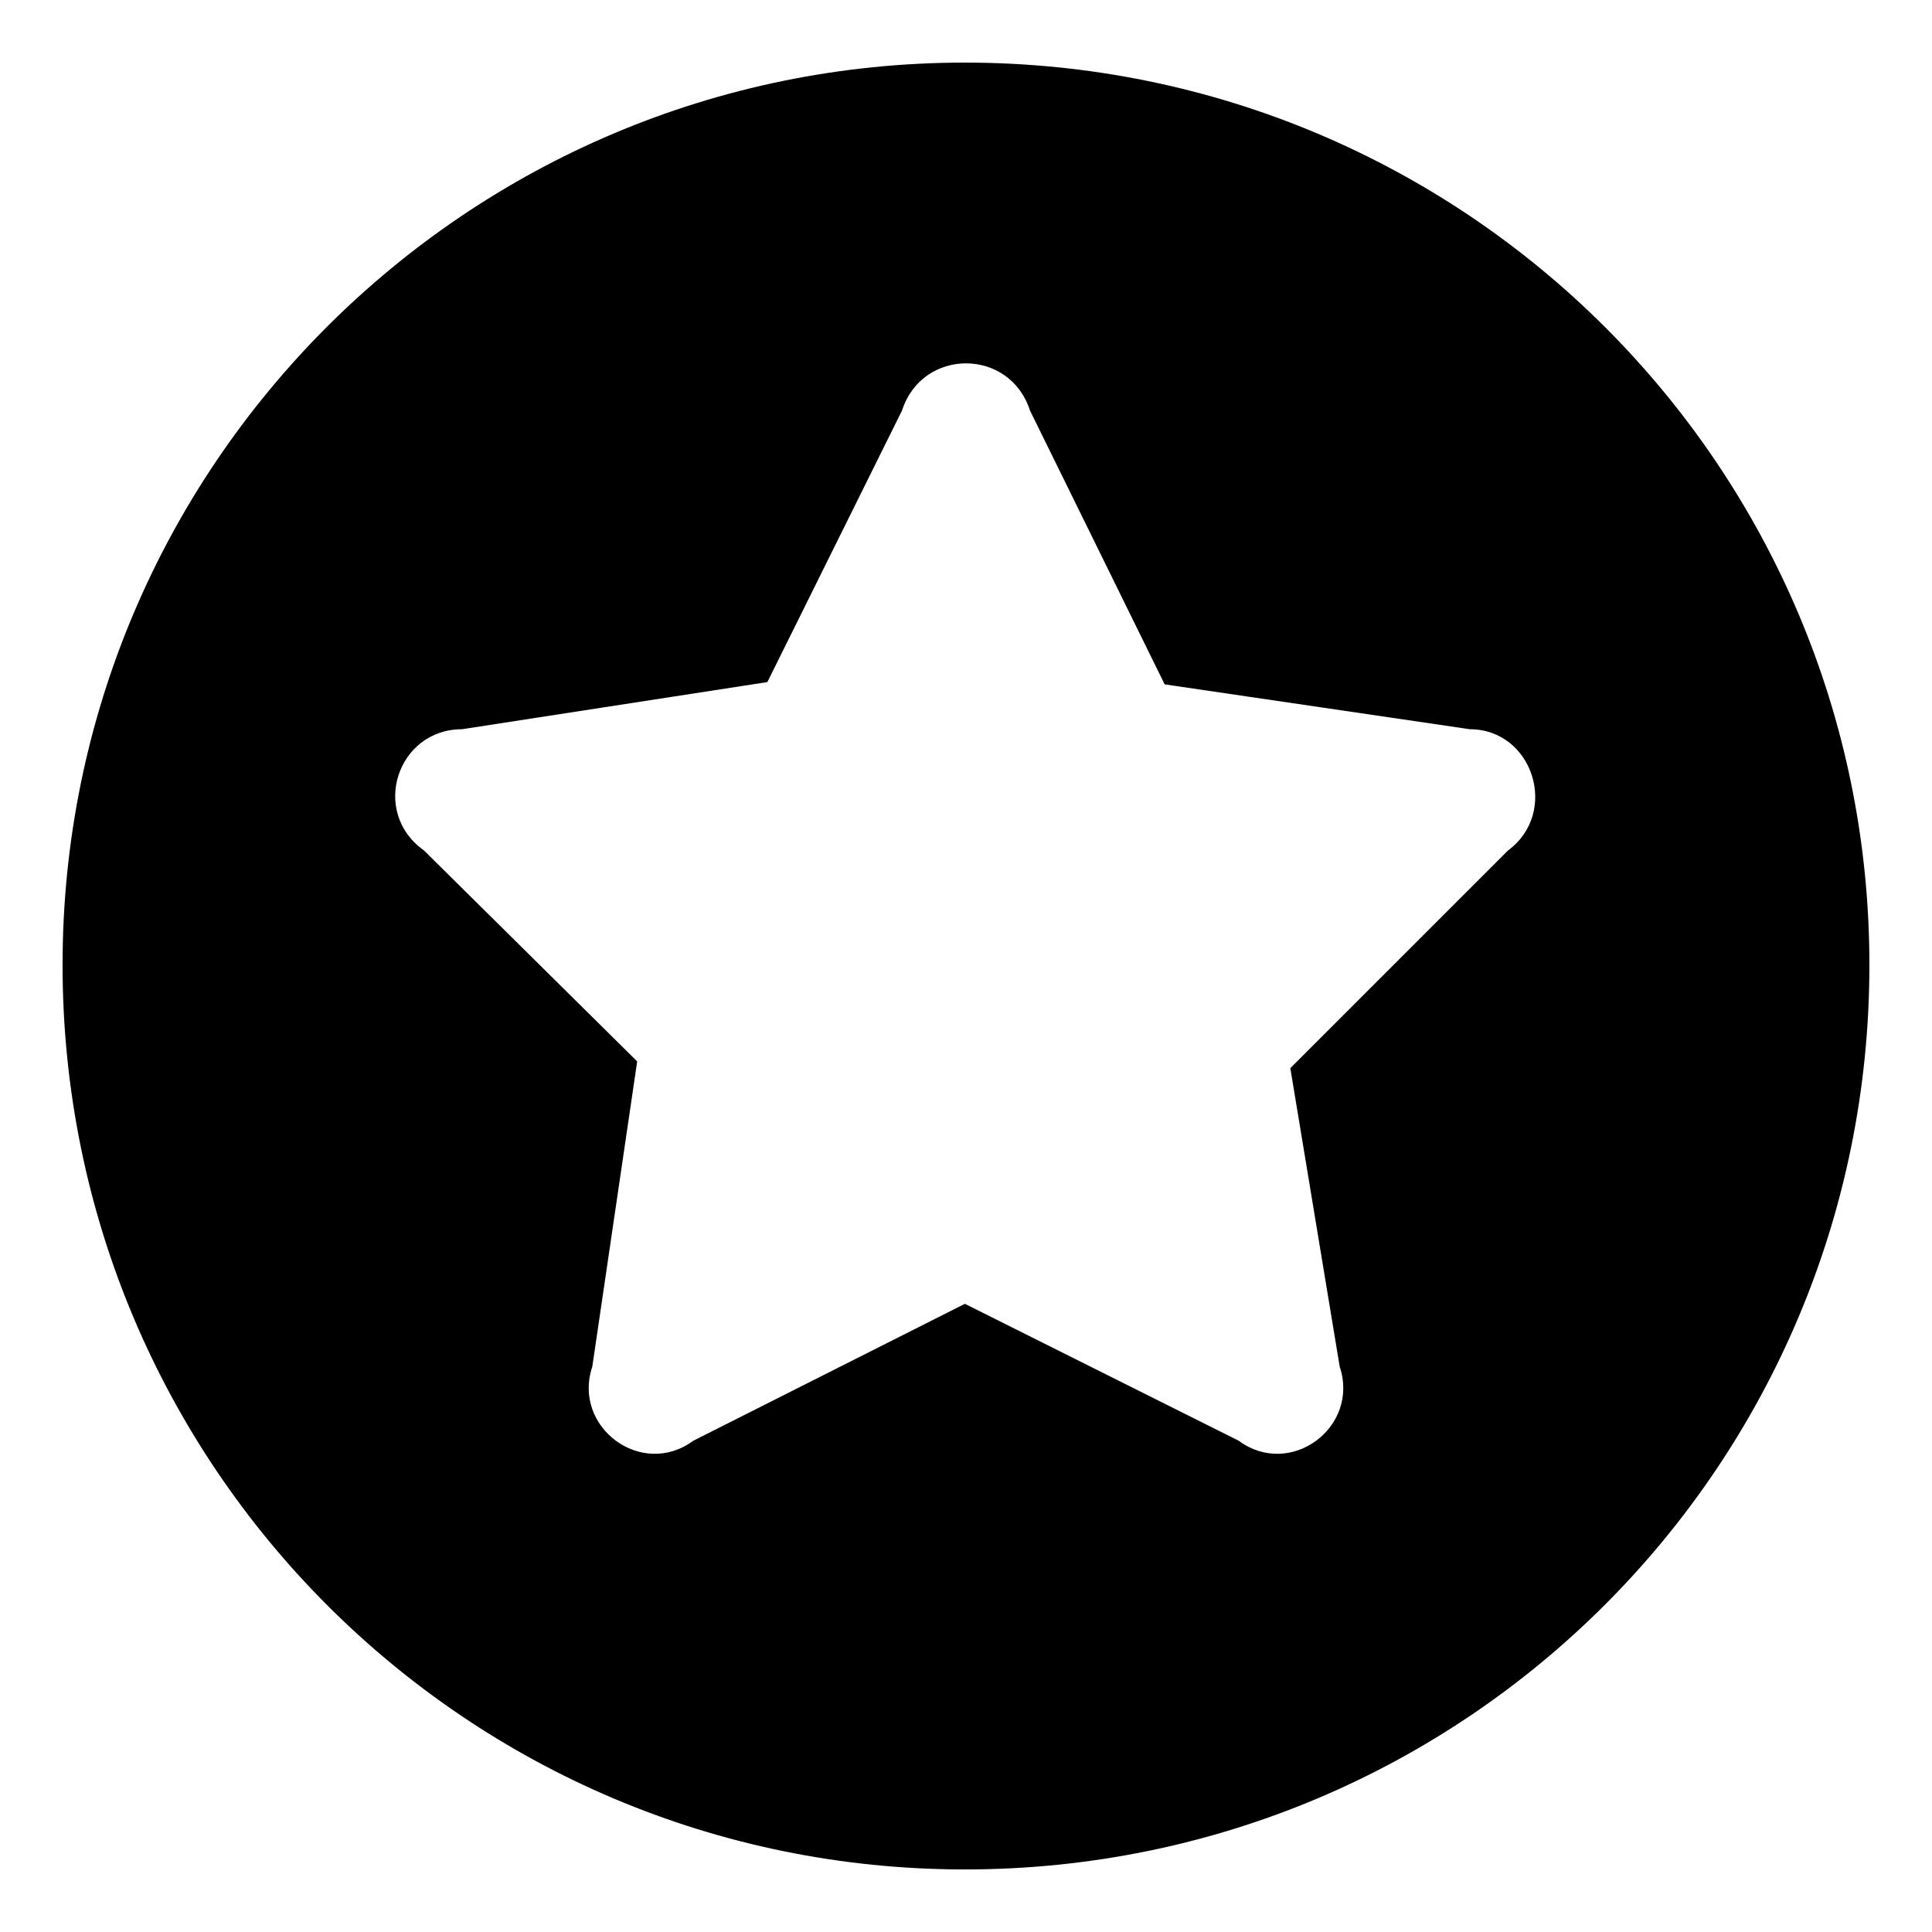 <?xml version="1.0" encoding="UTF-8"?>
<!-- The Best Svg Icon site in the world: iconSvg.co, Visit us! https://iconsvg.co -->
<svg fill="#000000" width="800px" height="800px" version="1.1" viewBox="144 144 512 512" xmlns="http://www.w3.org/2000/svg">
 <path d="m399.7 160.59c132.64 0 239.71 107.07 239.71 239.12 0 132.64-107.07 239.71-239.71 239.71-132.05 0-239.12-107.07-239.12-239.71 0-132.05 107.07-239.12 239.12-239.12zm52.938 164.77 80.895 11.895c16.656 0 23.793 22.008 10.113 32.121l-57.695 57.695 13.086 79.109c5.352 16.059-13.086 29.742-26.766 19.629l-72.566-36.285-71.973 36.285c-13.68 10.113-32.121-3.57-26.766-19.629l11.895-80.895-56.508-55.914c-14.277-10.113-7.137-32.121 10.113-32.121l80.895-12.492 35.688-71.973c5.352-16.656 28.551-16.656 33.906 0l35.688 72.566z" fill-rule="evenodd"/>
</svg>